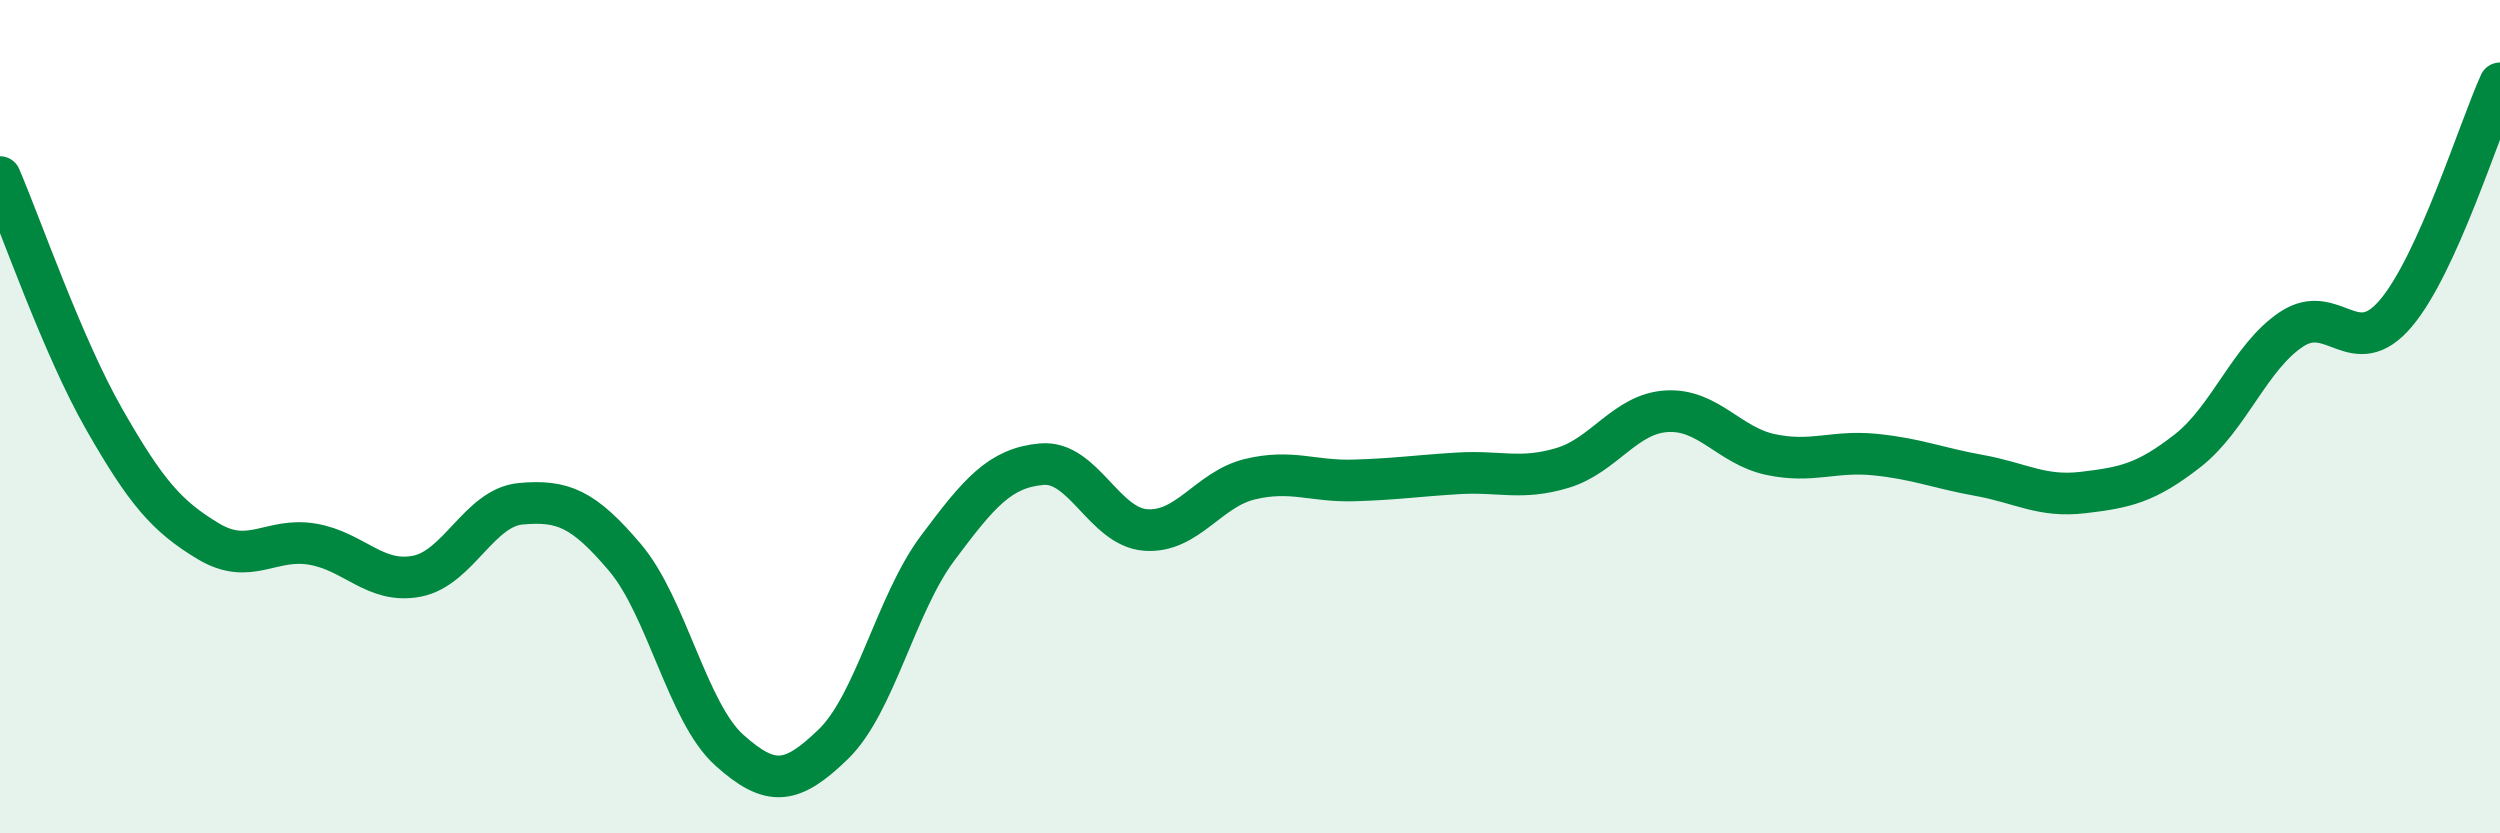 
    <svg width="60" height="20" viewBox="0 0 60 20" xmlns="http://www.w3.org/2000/svg">
      <path
        d="M 0,4.25 C 0.5,5.41 1.5,8.31 2.5,10.06 C 3.5,11.81 4,12.39 5,12.99 C 6,13.59 6.5,12.89 7.5,13.06 C 8.5,13.23 9,14.02 10,13.83 C 11,13.64 11.5,12.18 12.5,12.09 C 13.5,12 14,12.2 15,13.38 C 16,14.56 16.5,17.1 17.5,18 C 18.5,18.9 19,18.83 20,17.86 C 21,16.89 21.5,14.5 22.5,13.16 C 23.5,11.82 24,11.23 25,11.14 C 26,11.05 26.5,12.65 27.5,12.72 C 28.5,12.79 29,11.74 30,11.5 C 31,11.26 31.5,11.56 32.5,11.53 C 33.5,11.5 34,11.42 35,11.36 C 36,11.3 36.5,11.53 37.5,11.23 C 38.5,10.93 39,9.93 40,9.87 C 41,9.81 41.5,10.7 42.5,10.91 C 43.5,11.12 44,10.81 45,10.91 C 46,11.01 46.5,11.23 47.5,11.41 C 48.5,11.59 49,11.94 50,11.82 C 51,11.7 51.5,11.6 52.5,10.82 C 53.5,10.04 54,8.56 55,7.9 C 56,7.24 56.5,8.7 57.5,7.52 C 58.5,6.34 59.5,3.1 60,2L60 20L0 20Z"
        fill="#008740"
        opacity="0.1"
        stroke-linecap="round"
        stroke-linejoin="round"
      />
      <path
        d="M 0,4.25 C 0.5,5.41 1.5,8.31 2.5,10.06 C 3.5,11.81 4,12.39 5,12.99 C 6,13.59 6.5,12.89 7.5,13.06 C 8.5,13.23 9,14.02 10,13.83 C 11,13.64 11.5,12.18 12.5,12.09 C 13.5,12 14,12.2 15,13.38 C 16,14.56 16.5,17.1 17.5,18 C 18.5,18.9 19,18.83 20,17.86 C 21,16.89 21.5,14.5 22.5,13.16 C 23.5,11.82 24,11.23 25,11.14 C 26,11.05 26.5,12.65 27.5,12.72 C 28.5,12.79 29,11.74 30,11.5 C 31,11.26 31.5,11.56 32.5,11.53 C 33.5,11.5 34,11.42 35,11.36 C 36,11.3 36.5,11.53 37.5,11.23 C 38.5,10.93 39,9.93 40,9.87 C 41,9.81 41.5,10.7 42.5,10.91 C 43.5,11.12 44,10.81 45,10.91 C 46,11.01 46.5,11.23 47.5,11.41 C 48.5,11.59 49,11.94 50,11.82 C 51,11.7 51.5,11.6 52.5,10.82 C 53.5,10.04 54,8.56 55,7.9 C 56,7.24 56.5,8.7 57.5,7.52 C 58.5,6.34 59.5,3.1 60,2"
        stroke="#008740"
        stroke-width="1"
        fill="none"
        stroke-linecap="round"
        stroke-linejoin="round"
      />
    </svg>
  